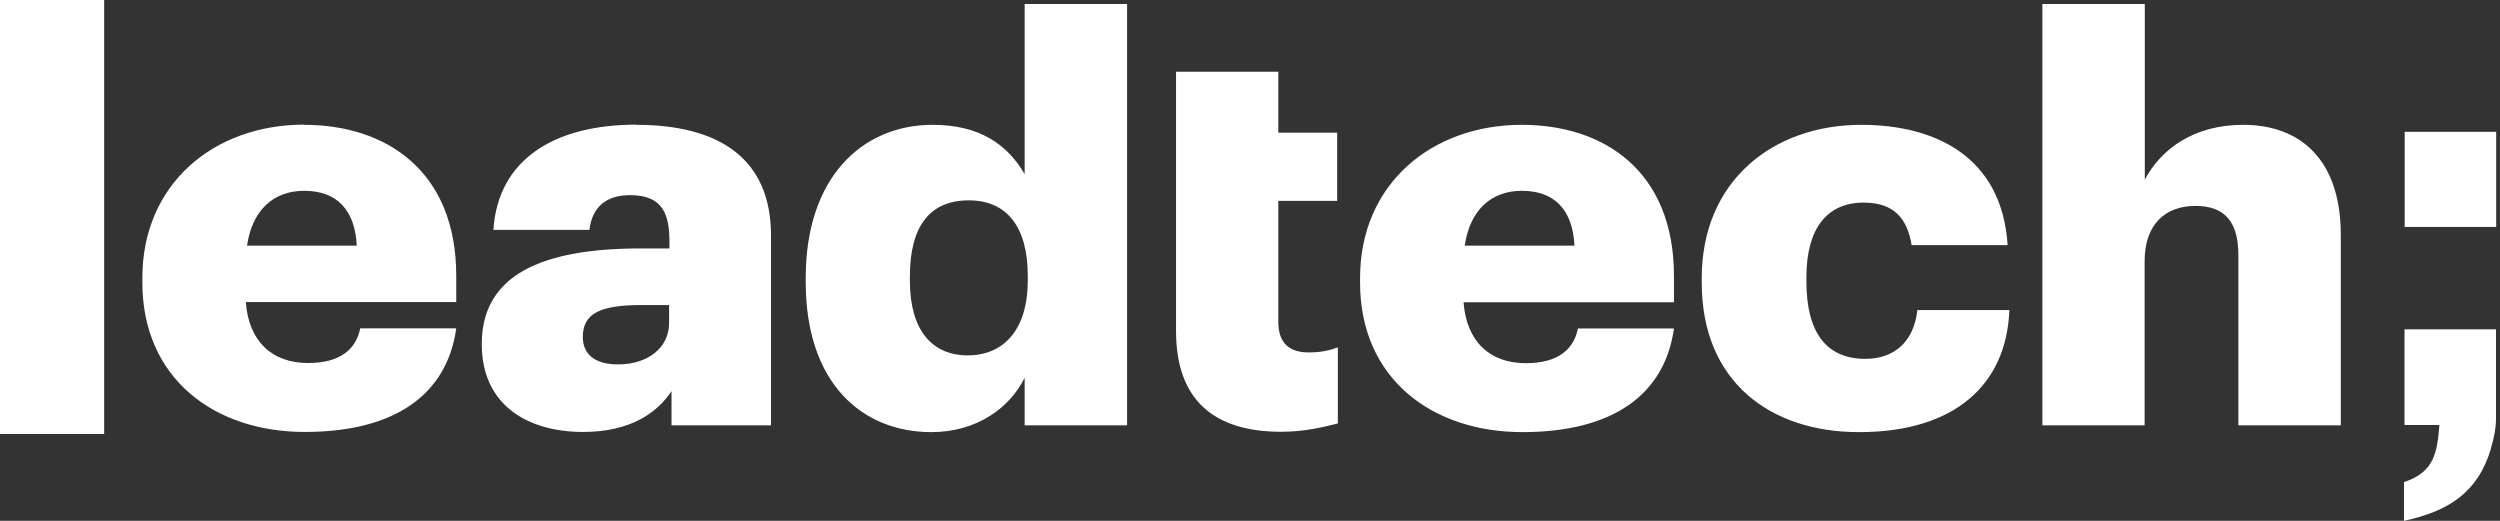 <svg xmlns="http://www.w3.org/2000/svg" id="Capa_1" data-name="Capa 1" viewBox="0 0 144 30"><rect x="0" y="0" width="144" height="30" fill="#333333" stroke="none"/><defs><style>      .cls-1 {        fill: #fff;        fill-rule: evenodd;      }    </style></defs><path class="cls-1" d="m138.51,13.07h5.27v-5.48h-5.27v5.48Zm4.97,12.77c-.76,2.55-2.47,3.61-5.01,4.16v-2.23c1.74-.58,1.91-1.68,2.04-3.29h-2.01v-5.51h5.27v5.13c0,.58-.13,1.19-.3,1.74Z"></path><path class="cls-1" d="m6,0v25H0V0h6Zm11.52,7.19c4.71,0,8.76,2.64,8.76,8.7v1.51h-12.12c.16,2.23,1.48,3.51,3.59,3.51,1.94,0,2.77-.87,3-2h5.53c-.53,3.81-3.52,5.97-8.73,5.97s-9.35-3.09-9.35-8.61v-.26c0-5.42,4.12-8.83,9.32-8.83h0ZM64.92.22v24.28h-5.9v-2.74c-.86,1.74-2.77,3.13-5.37,3.13-3.99,0-7.24-2.81-7.24-8.64v-.26c0-5.74,3.23-8.8,7.31-8.8,2.7,0,4.31,1.13,5.3,2.84V.23s5.89,0,5.89,0Zm22.74,6.97c4.71,0,8.76,2.64,8.76,8.71v1.51h-12.12c.17,2.23,1.48,3.51,3.59,3.51,1.94,0,2.77-.87,3-2h5.53c-.53,3.81-3.52,5.97-8.73,5.97s-9.35-3.09-9.35-8.61v-.26c0-5.42,4.12-8.83,9.32-8.83h0Zm-51.02,0c4.74,0,7.77,1.9,7.77,6.38v10.93h-5.73v-1.97c-.82,1.23-2.34,2.35-5.1,2.35-3.1,0-5.83-1.48-5.83-5.06,0-3.97,3.42-5.51,9.16-5.51h1.65v-.39c0-1.61-.4-2.68-2.27-2.68-1.61,0-2.21.93-2.34,2h-5.53c.26-4.06,3.52-6.06,8.23-6.06h0Zm36.99-3.06v3.51h3.39v3.93h-3.39v6.96c0,1.23.63,1.77,1.75,1.77.66,0,1.15-.1,1.68-.29v4.38c-.76.19-1.88.48-3.26.48-3.89,0-6.06-1.84-6.06-5.8V4.13h5.89Zm33.58,3.06c4.22,0,8.1,1.8,8.43,6.93h-5.53c-.26-1.58-1.05-2.45-2.77-2.45-2.07,0-3.29,1.45-3.29,4.29v.26c0,2.93,1.15,4.45,3.39,4.45,1.65,0,2.8-.97,3-2.81h5.3c-.16,4.26-3.1,7.03-8.66,7.03-5.14,0-9.06-2.93-9.06-8.61v-.26c0-5.61,4.12-8.83,9.19-8.83h0ZM123.54.23v10.12c.92-1.74,2.8-3.16,5.66-3.16,3.33,0,5.63,2.03,5.63,6.35v10.96h-5.9v-9.8c0-1.9-.76-2.84-2.47-2.84s-2.93,1.03-2.93,3.19v9.45h-5.89V.23h5.9ZM38.54,17.57h-1.55c-2.37,0-3.42.45-3.42,1.84,0,.97.66,1.58,2.04,1.58,1.68,0,2.93-.94,2.93-2.39v-1.03h0Zm17.26-6.03c-2.21,0-3.39,1.45-3.39,4.38v.26c0,2.84,1.28,4.29,3.33,4.29s3.46-1.45,3.46-4.32v-.26c0-2.84-1.22-4.35-3.39-4.35Zm-38.28-.55c-1.78,0-3,1.13-3.29,3.16h6.32c-.1-2.03-1.12-3.16-3.03-3.16h0Zm70.14,0c-1.78,0-3,1.13-3.29,3.16h6.32c-.1-2.03-1.12-3.16-3.03-3.16h0Z"></path></svg>